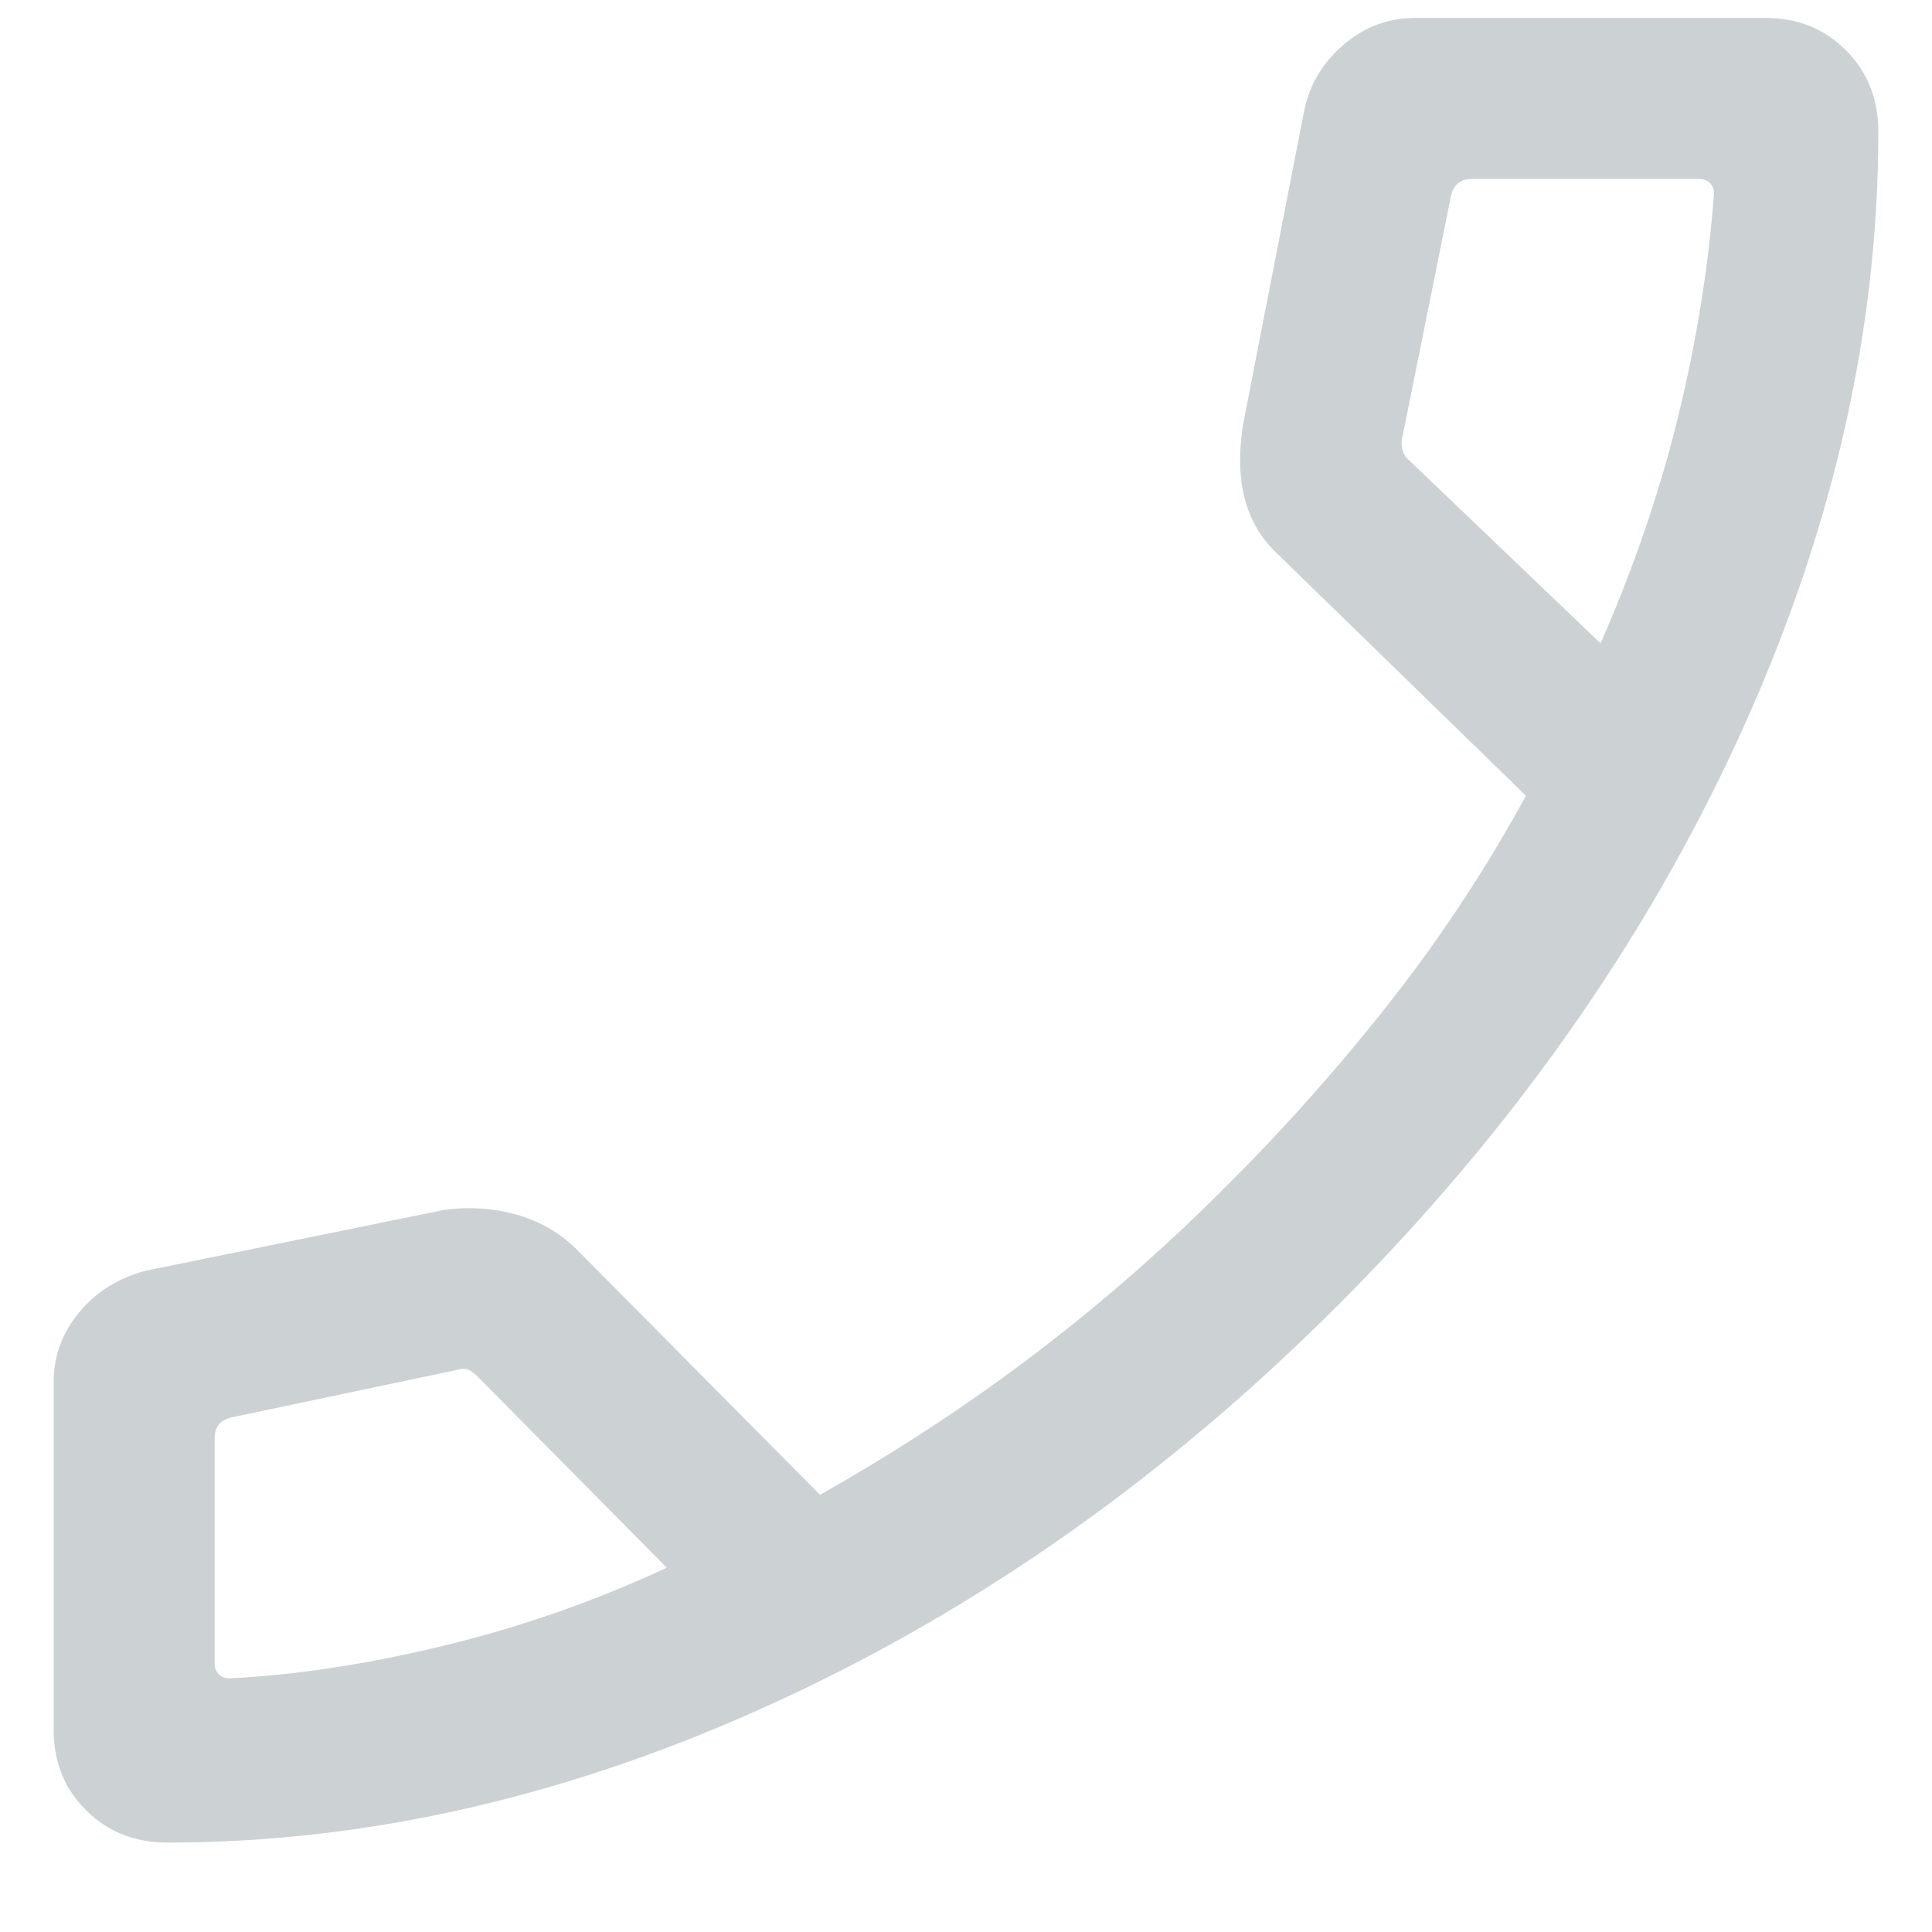 <?xml version="1.0" encoding="UTF-8"?> <svg xmlns="http://www.w3.org/2000/svg" width="18" height="18" viewBox="0 0 18 18" fill="none"><path d="M1.56 17.167C1.257 17.167 1.005 17.067 0.803 16.867C0.601 16.667 0.5 16.417 0.5 16.117V12.875C0.5 12.633 0.58 12.416 0.739 12.225C0.899 12.034 1.105 11.905 1.358 11.839L4.135 11.273C4.374 11.24 4.605 11.256 4.828 11.321C5.05 11.387 5.24 11.501 5.396 11.664L7.64 13.927C8.357 13.522 9.024 13.084 9.642 12.614C10.26 12.143 10.844 11.633 11.392 11.085C11.949 10.532 12.466 9.952 12.943 9.345C13.421 8.738 13.845 8.094 14.217 7.414L11.908 5.166C11.761 5.032 11.66 4.867 11.604 4.671C11.547 4.475 11.539 4.241 11.579 3.967L12.152 1.025C12.204 0.783 12.327 0.579 12.52 0.415C12.713 0.25 12.936 0.167 13.188 0.167H16.45C16.75 0.167 17 0.268 17.2 0.47C17.4 0.672 17.5 0.924 17.5 1.227C17.5 3.112 17.062 5.003 16.186 6.902C15.309 8.801 14.075 10.548 12.482 12.144C10.889 13.741 9.141 14.977 7.239 15.853C5.337 16.729 3.444 17.167 1.56 17.167ZM14.912 5.994C15.22 5.293 15.461 4.59 15.634 3.885C15.806 3.18 15.918 2.485 15.969 1.802C15.969 1.764 15.956 1.732 15.931 1.706C15.905 1.68 15.873 1.667 15.835 1.667H13.711C13.66 1.667 13.619 1.68 13.586 1.706C13.555 1.732 13.532 1.77 13.519 1.821L13.069 4.056C13.056 4.094 13.055 4.136 13.064 4.181C13.074 4.226 13.095 4.261 13.127 4.287L14.912 5.994ZM6.212 14.606L4.446 12.821C4.414 12.789 4.384 12.768 4.355 12.759C4.326 12.749 4.292 12.751 4.254 12.764L2.154 13.206C2.103 13.219 2.064 13.241 2.038 13.273C2.013 13.305 2 13.347 2 13.398V15.502C2 15.54 2.013 15.573 2.038 15.598C2.064 15.624 2.096 15.637 2.135 15.637C2.76 15.606 3.43 15.504 4.145 15.33C4.86 15.156 5.549 14.915 6.212 14.606Z" fill="#CCD1D4"></path></svg> 
